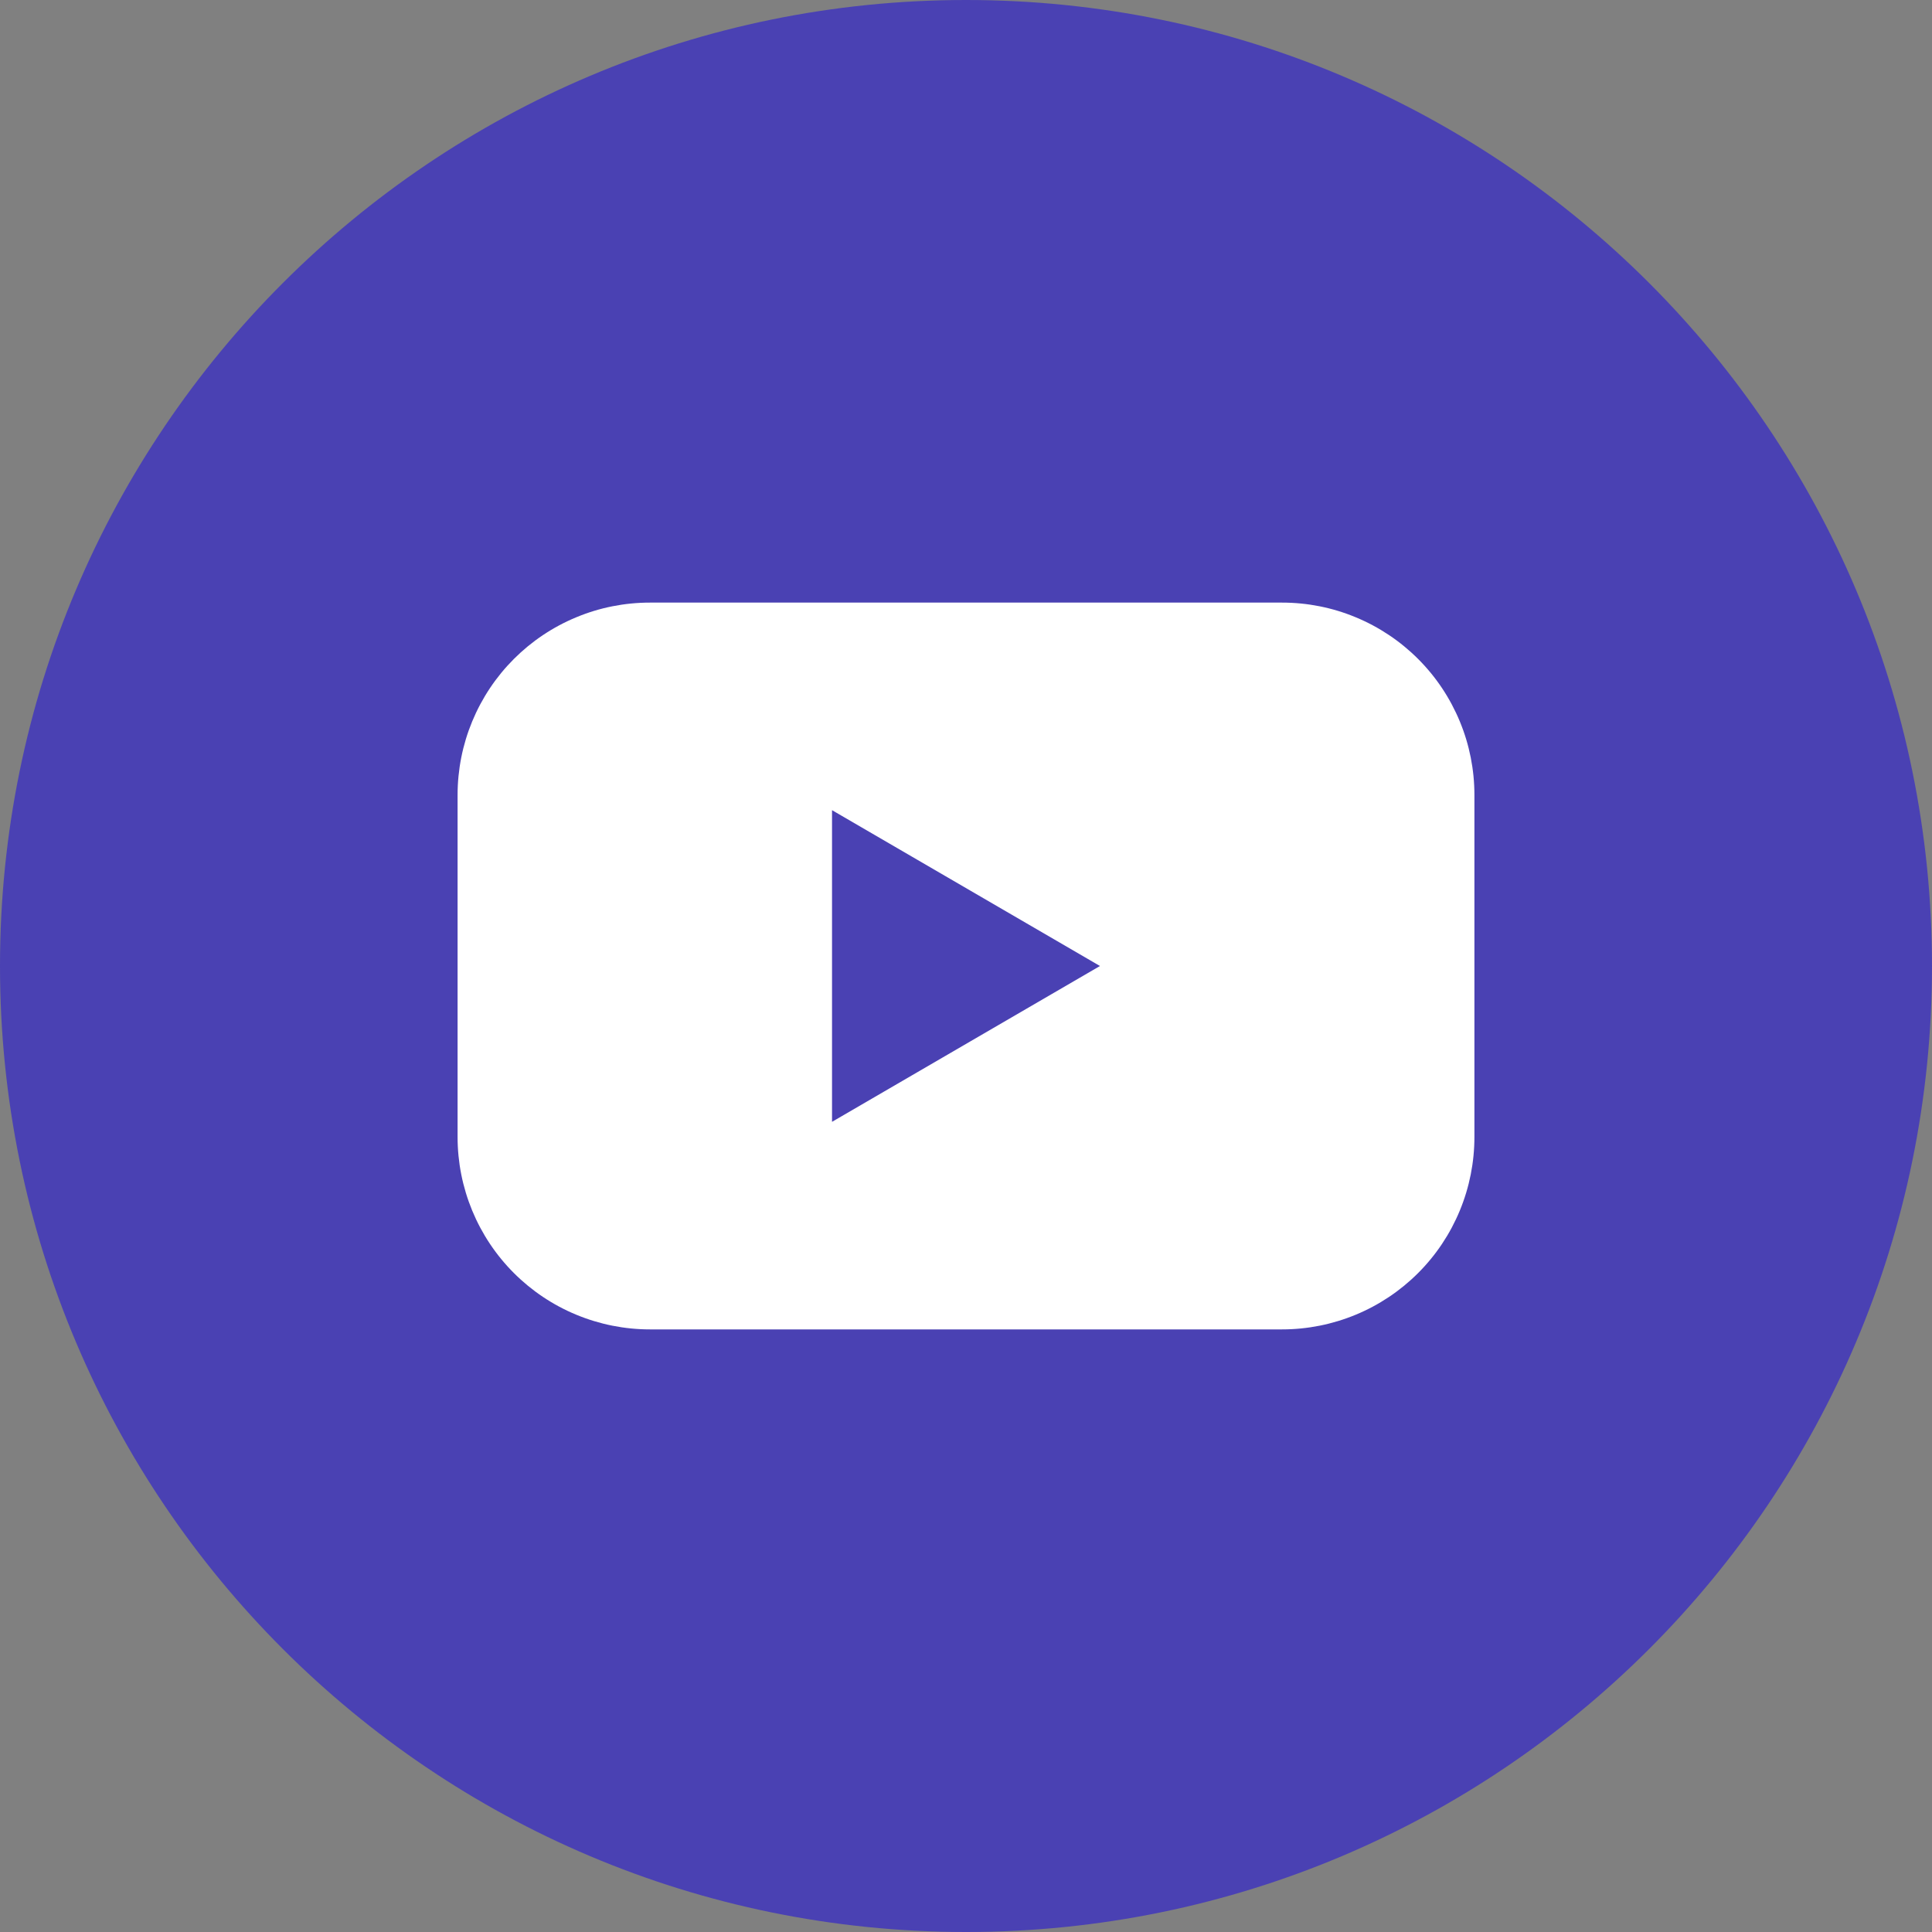 <svg width="32" height="32" viewBox="0 0 32 32" fill="none" xmlns="http://www.w3.org/2000/svg">
<rect x="0" y="0" width="32" height="32" fill="#808080" stroke="none"/>
<g clip-path="url(#clip0_728_2562)">
<path d="M16 32C24.837 32 32 24.837 32 16C32 7.163 24.837 0 16 0C7.163 0 0 7.163 0 16C0 24.837 7.163 32 16 32Z" fill="#4A41B3"/>
<path d="M21.236 9.981H10.764C10.346 9.981 9.931 10.063 9.545 10.224C9.158 10.384 8.807 10.619 8.511 10.915C8.215 11.211 7.981 11.562 7.821 11.949C7.661 12.335 7.579 12.75 7.579 13.168V18.831C7.579 19.25 7.661 19.664 7.821 20.051C7.981 20.438 8.215 20.789 8.511 21.085C8.807 21.381 9.158 21.616 9.545 21.776C9.931 21.936 10.346 22.019 10.764 22.019H21.236C21.654 22.019 22.069 21.936 22.455 21.776C22.842 21.616 23.193 21.381 23.489 21.085C23.785 20.789 24.019 20.438 24.179 20.051C24.339 19.664 24.421 19.25 24.421 18.831V13.168C24.421 12.75 24.339 12.335 24.179 11.949C24.019 11.562 23.785 11.211 23.489 10.915C23.193 10.619 22.842 10.384 22.455 10.224C22.069 10.063 21.654 9.981 21.236 9.981ZM13.781 18.581V13.419L18.219 16L13.781 18.581Z" fill="white"/>
</g>
<defs>
<clipPath id="clip0_728_2562">
<rect width="32" height="32" fill="white"/>
</clipPath>
</defs>
</svg>
